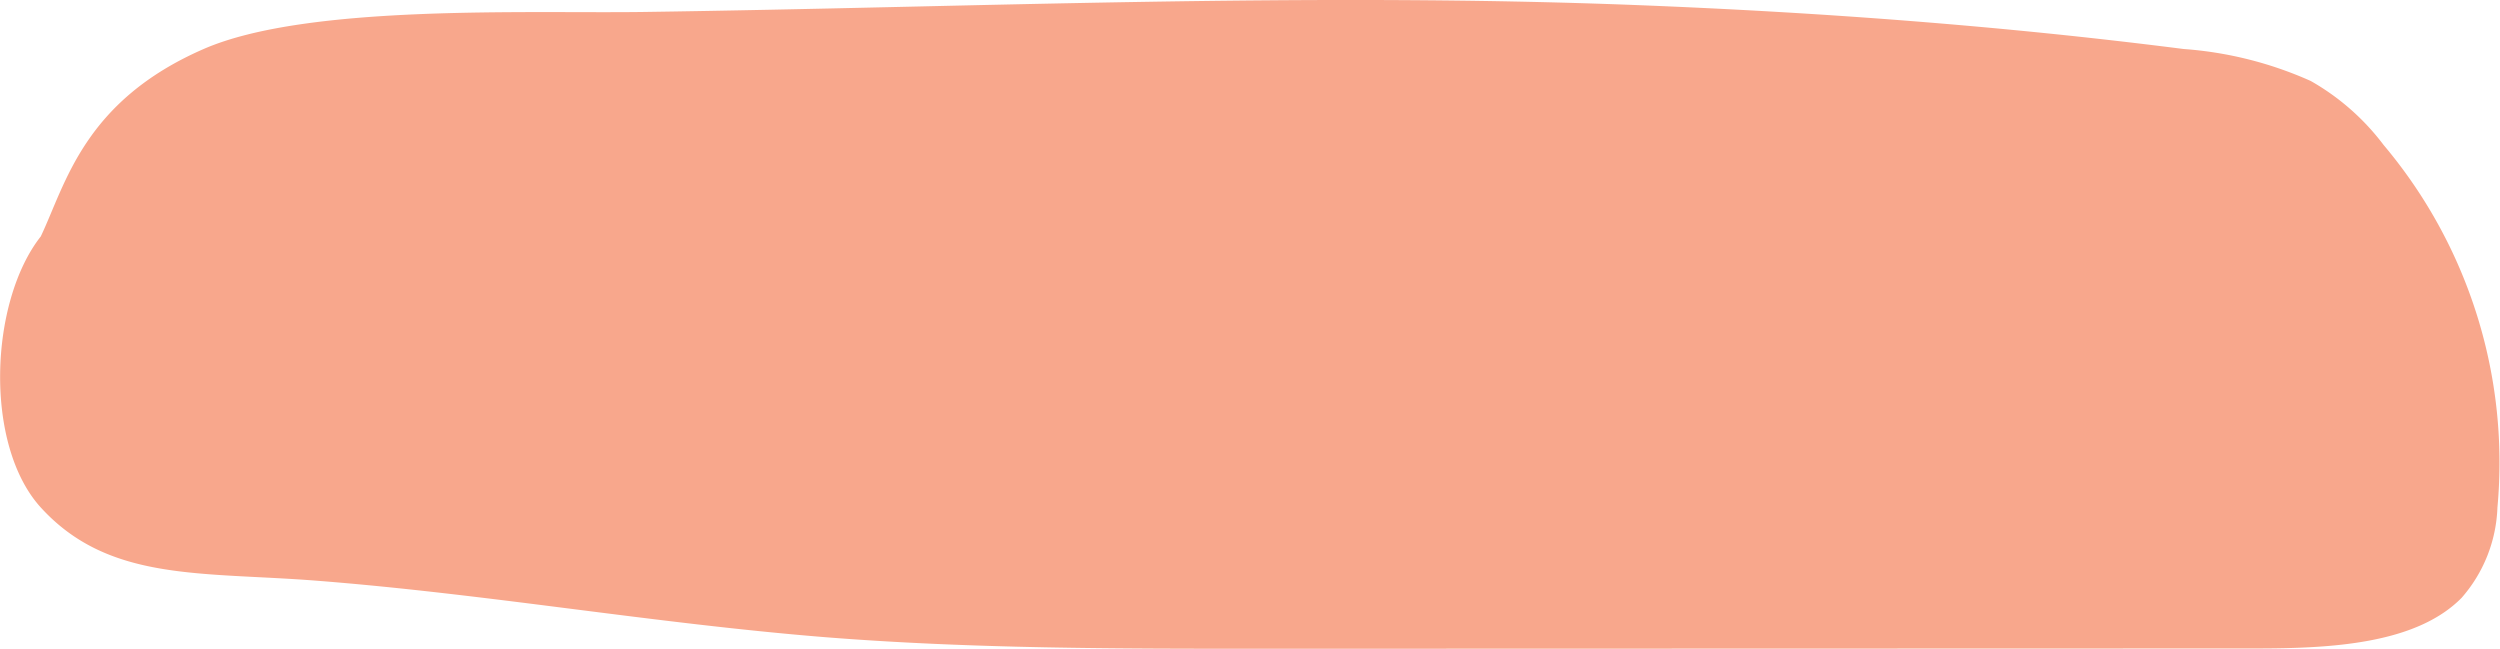 <svg xmlns="http://www.w3.org/2000/svg" width="127.379" height="33.055" viewBox="0 0 127.379 33.055">
  <path id="Tracé_184" data-name="Tracé 184" d="M396.839,92.4a19.236,19.236,0,0,1,6.474,1.628,12.161,12.161,0,0,1,3.714,3.261,25.115,25.115,0,0,1,5.8,18.472A7.371,7.371,0,0,1,411,120.366c-2.339,2.37-6.708,2.576-10.516,2.577l-50.509.015c-7.469,0-14.952,0-22.382-.592-8.676-.7-17.223-2.2-25.9-2.877-5.89-.458-10.582.061-14.036-3.729-2.9-3.187-2.622-10.475,0-13.811,1.275-2.684,2.187-6.885,8.3-9.55,5.3-2.31,16.626-1.8,22.451-1.887,16.893-.241,33.685-1.007,50.59-.349C378.318,90.528,387.624,91.222,396.839,92.4Z" transform="translate(-285.579 -89.903)" fill="#f8a78c"/>
</svg>
